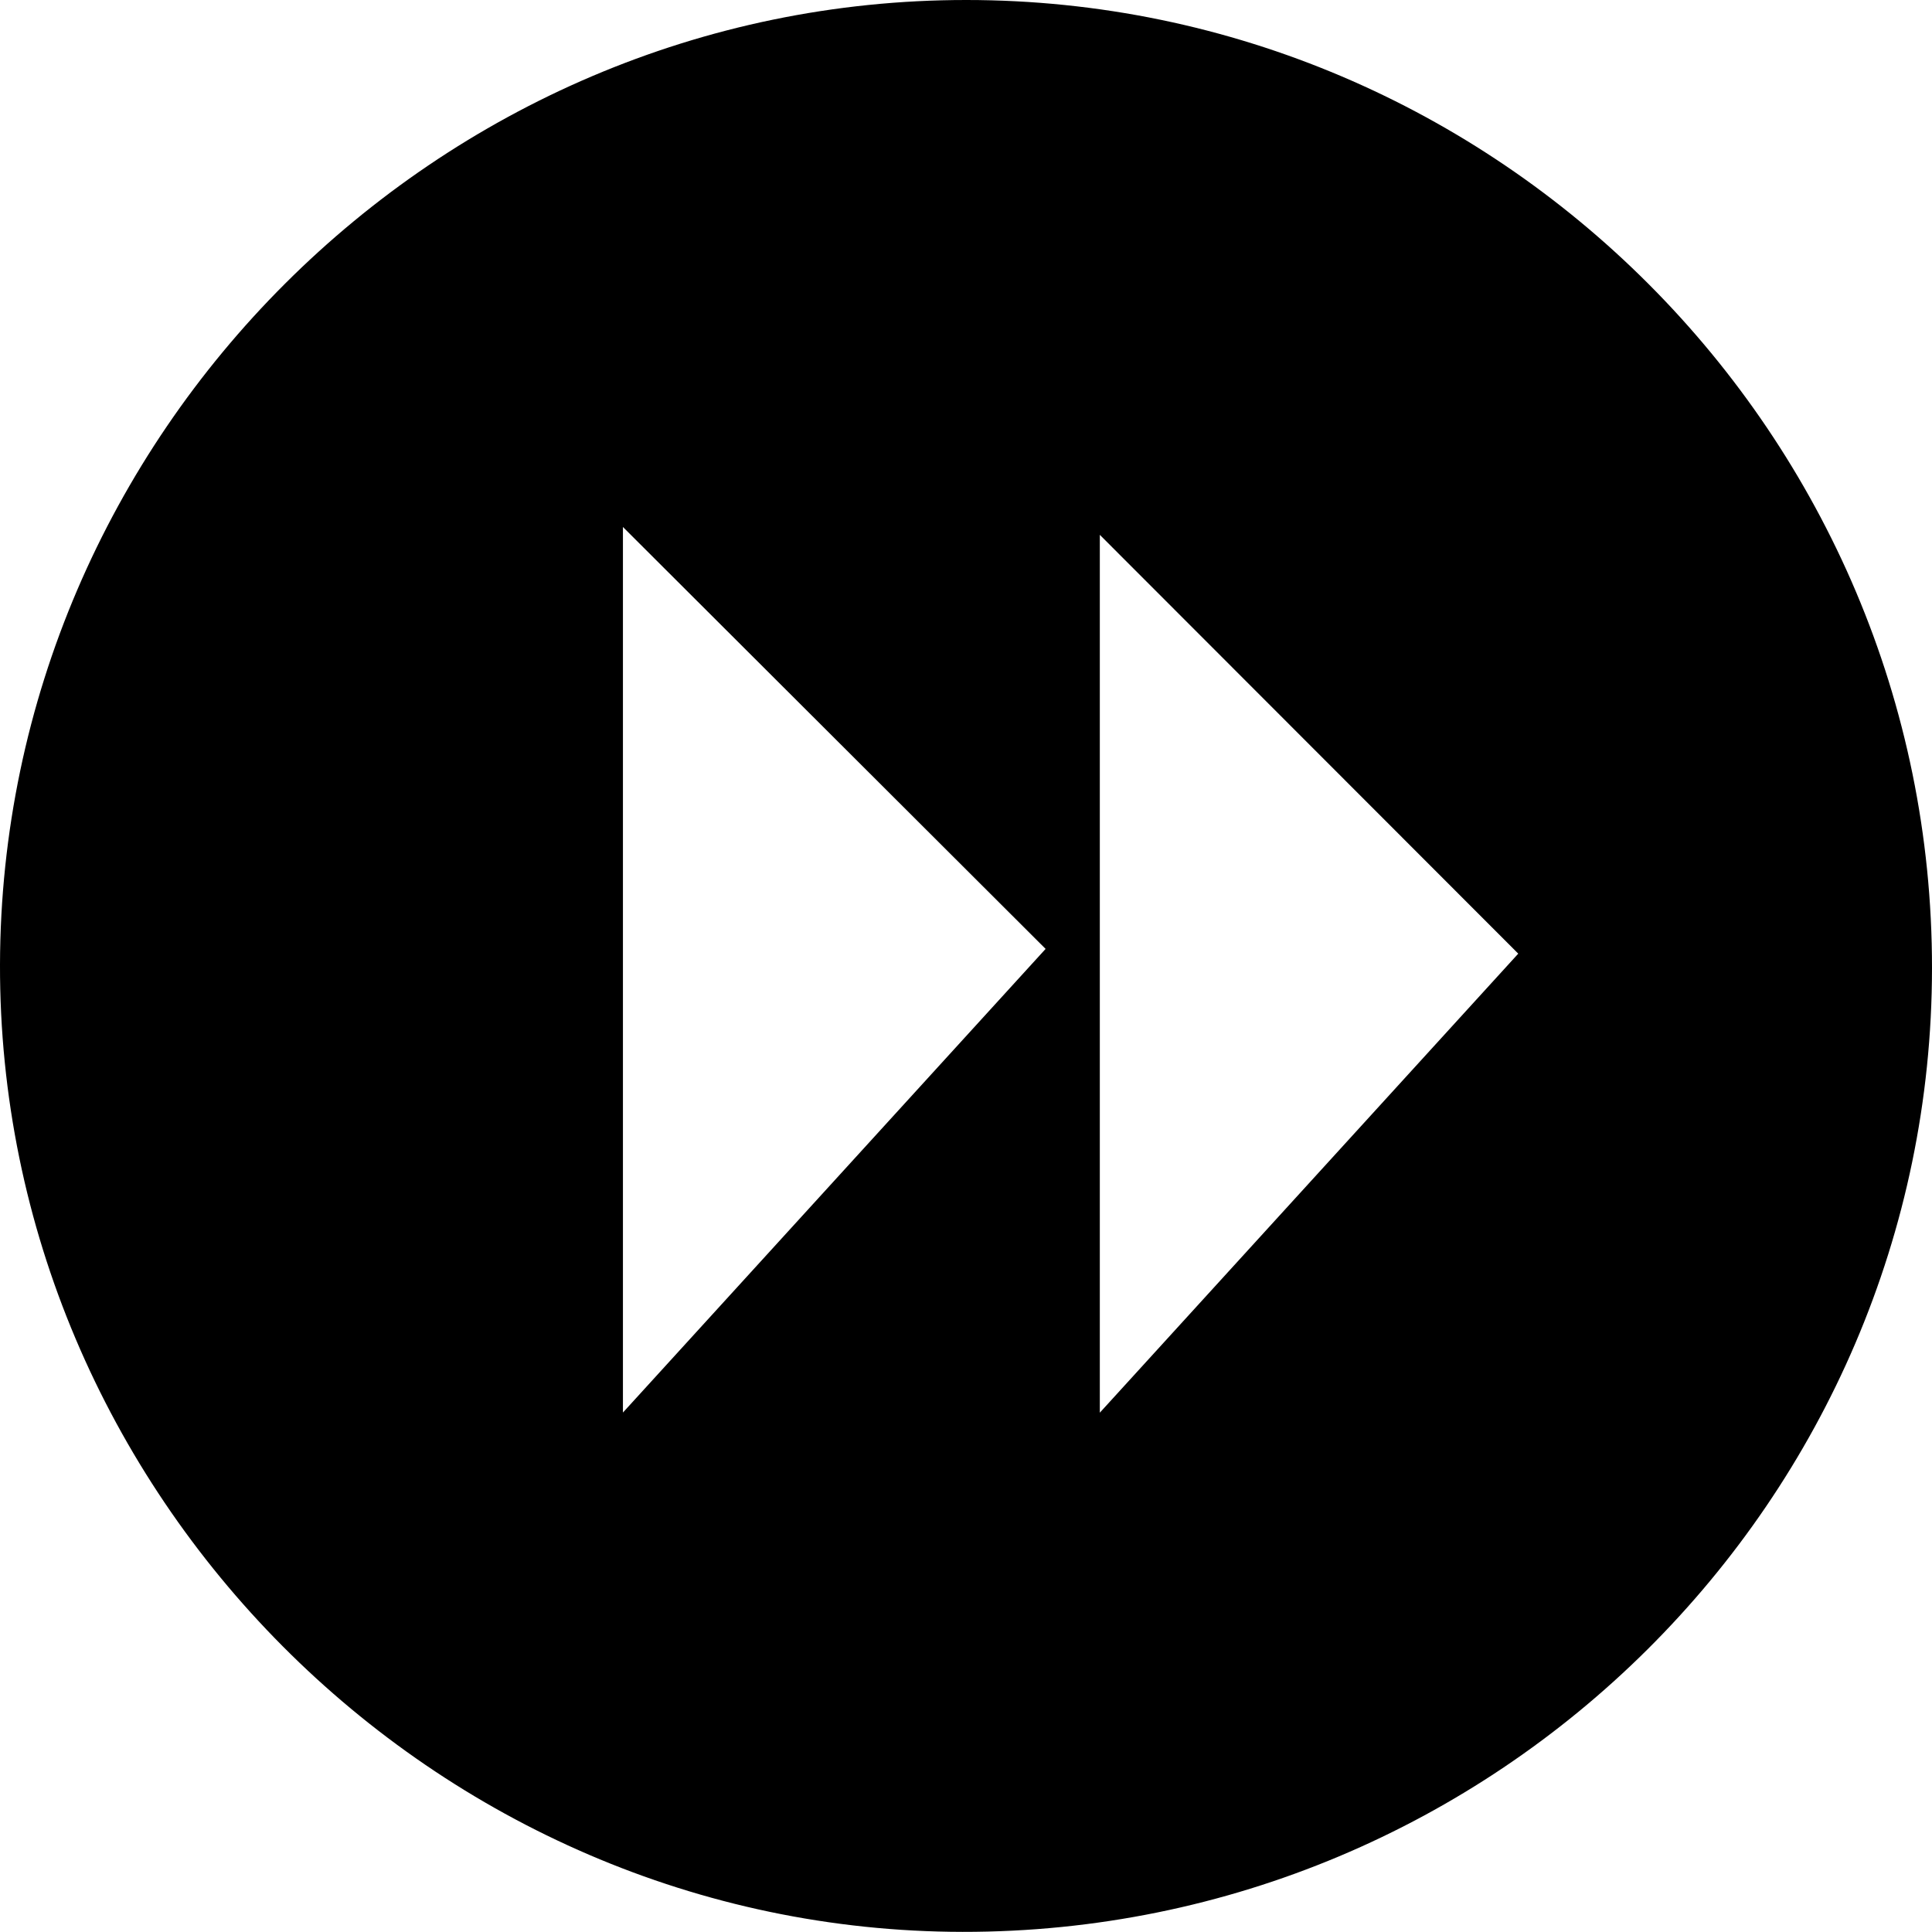 <!-- Generator: Adobe Illustrator 25.2.1, SVG Export Plug-In  -->
<svg version="1.1" xmlns="http://www.w3.org/2000/svg" xmlns:xlink="http://www.w3.org/1999/xlink" x="0px" y="0px"
	 width="30.506px" height="30.503px" viewBox="0 0 30.506 30.503"
	 style="overflow:visible;enable-background:new 0 0 30.506 30.503;" xml:space="preserve">
<defs>
</defs>
<path d="M30.506,15.287c-0.005,8.393-6.88,15.227-15.307,15.217C6.857,30.493-0.021,23.58,0,15.227
	C0.021,6.864,6.902-0.002,15.258,0C23.659,0.002,30.512,6.872,30.506,15.287z M23.973,15.058c-2.248-2.25-4.46-4.464-6.607-6.613
	c0,4.5,0,9.122,0,13.861C19.657,19.793,21.861,17.375,23.973,15.058z M9.836,8.321c0,4.629,0,9.242,0,13.983
	c2.29-2.512,4.493-4.929,6.674-7.321C14.275,12.753,12.068,10.549,9.836,8.321z"/>
</svg>
